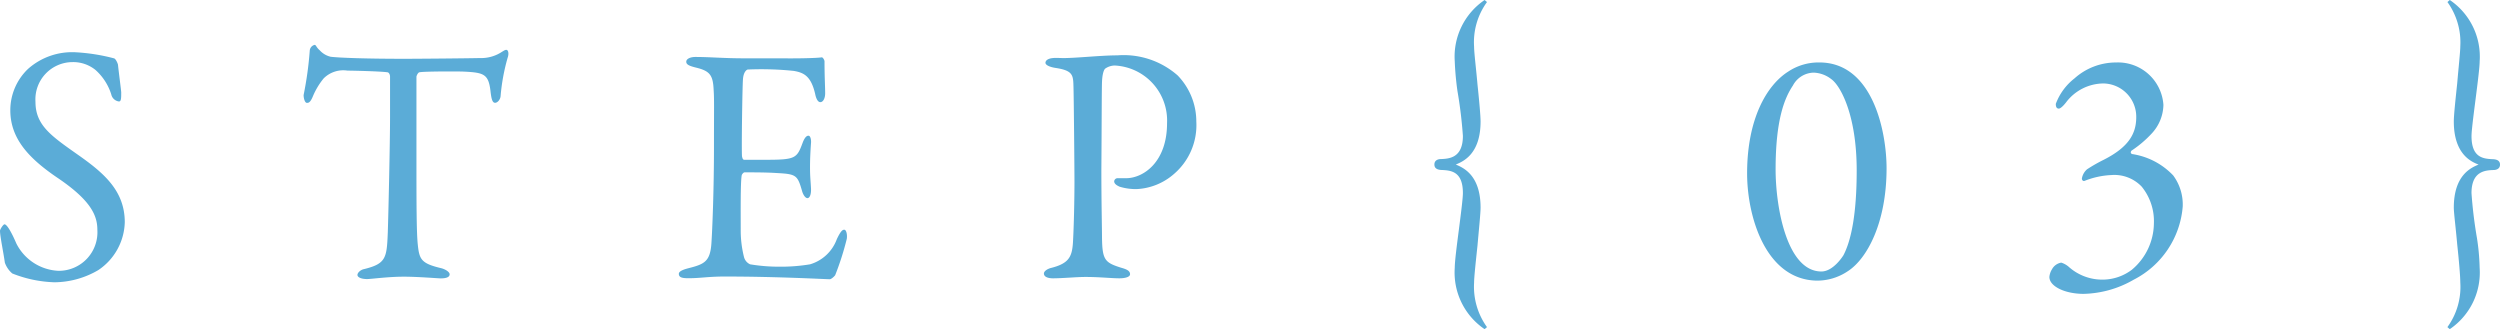 <svg xmlns="http://www.w3.org/2000/svg" width="162.108" height="21.344" viewBox="0 0 162.108 21.344"><title>アセット 4</title><g id="レイヤー_2" data-name="レイヤー 2"><g id="レイヤー_1-2" data-name="レイヤー 1"><path d="M7.4,3.785c.125.044.251.374.251.418.042.419.209,1.694.209,1.783,0,.374,0,.594-.146.594a.589.589,0,0,1-.5-.462A3.555,3.555,0,0,0,6.188,4.533,2.3,2.3,0,0,0,4.7,4.027,2.417,2.417,0,0,0,2.3,6.6c0,1.563,1.066,2.245,2.906,3.543,1.61,1.145,2.885,2.288,2.885,4.269a3.855,3.855,0,0,1-1.714,3.1,5.7,5.7,0,0,1-2.843.792,8.028,8.028,0,0,1-2.738-.572,1.634,1.634,0,0,1-.481-.7C.209,16.283,0,15.315,0,14.963c0-.088.209-.418.292-.418.167,0,.481.572.773,1.254A3.22,3.22,0,0,0,3.784,17.56,2.5,2.5,0,0,0,6.313,14.9c0-.925-.418-1.915-2.613-3.389C1.923,10.3.669,9.022.669,7.152A3.7,3.7,0,0,1,1.818,4.468,4.3,4.3,0,0,1,4.913,3.39,12.3,12.3,0,0,1,7.4,3.785Z" fill="#5bacd7"/><path d="M31.122,3.764a2.43,2.43,0,0,0,1.421-.4c.146-.088.209-.132.293-.132.1,0,.188.2.083.506a12.922,12.922,0,0,0-.46,2.509c-.021.2-.188.418-.355.418-.146,0-.23-.154-.292-.7-.125-1.145-.4-1.254-1.693-1.32-.355-.021-2.676-.021-2.927.044-.1.022-.188.242-.188.286v5.391c0,2.553,0,4.643.083,5.457.1.99.209,1.254,1.505,1.563.271.065.564.242.564.4,0,.242-.376.265-.585.265-.167,0-1.463-.11-2.383-.11-1.045,0-2.111.154-2.383.154-.418,0-.627-.132-.627-.265,0-.153.209-.33.4-.374,1.463-.352,1.5-.726,1.568-2.376.042-1.3.146-5.787.146-7.481V4.974c0-.176-.1-.286-.167-.286-.418-.065-2.258-.109-2.592-.109a1.8,1.8,0,0,0-1.547.506,4.662,4.662,0,0,0-.69,1.144c-.188.463-.313.44-.4.44-.125,0-.209-.286-.209-.506a22.865,22.865,0,0,0,.4-2.9.414.414,0,0,1,.313-.353c.1,0,.1.154.334.353a1.372,1.372,0,0,0,.711.418c.543.065,2.216.132,4.892.132C27.422,3.808,30.265,3.785,31.122,3.764Z" fill="#5bacd7"/><path d="M51.353,3.785c.689,0,1.609-.021,1.923-.065.063-.022.167.132.188.242,0,1.012.042,1.649.042,2.09,0,.309-.125.572-.313.572s-.292-.308-.334-.528c-.271-1.166-.731-1.386-1.4-1.5a20.419,20.419,0,0,0-2.969-.088c-.042,0-.271.11-.313.616-.042.55-.1,4.687-.062,5.017.021.088.042.22.146.22h1.359c1.965,0,2.049-.088,2.425-1.1.125-.33.251-.462.376-.462.146,0,.188.308.167.483-.042.616-.063,1.057-.063,1.584,0,.595.042.9.063,1.343.021.4-.084.638-.23.638s-.293-.242-.355-.483c-.293-1.013-.376-1.078-1.651-1.145-.669-.044-1.505-.044-2.07-.044-.083,0-.188.154-.188.2-.083.462-.063,2.508-.063,3.454a7.1,7.1,0,0,0,.209,1.826.713.713,0,0,0,.4.484,11.28,11.28,0,0,0,1.9.154,11.419,11.419,0,0,0,1.986-.154,2.639,2.639,0,0,0,1.735-1.628c.229-.484.355-.616.48-.616.146,0,.209.352.167.594a18.162,18.162,0,0,1-.752,2.354c-.063.088-.251.264-.355.264-.23,0-3.387-.176-6.794-.176-1.108,0-1.568.11-2.362.11-.4,0-.627-.044-.627-.286,0-.154.251-.265.585-.353,1.045-.264,1.442-.418,1.526-1.606.063-.924.167-3.521.167-6.248,0-2.619.021-3.081-.021-3.719-.042-.969-.251-1.232-1.17-1.452-.439-.11-.606-.2-.606-.374,0-.2.293-.309.585-.309.982,0,1.8.088,3.2.088Z" fill="#5bacd7"/><path d="M72.273,4.248a1.118,1.118,0,0,0-.606.2c-.083.066-.188.33-.209.858-.021.462-.021,3.19-.042,5.721,0,2,.042,3.851.042,4.4.021,1.431.188,1.606,1.254,1.937.4.11.564.221.564.418s-.376.265-.689.265c-.523,0-1.275-.088-2.2-.088-.606,0-1.463.088-2.111.088-.355,0-.585-.11-.585-.309,0-.153.209-.286.418-.352,1.17-.286,1.4-.7,1.463-1.629.063-1.056.1-2.882.1-3.982,0-.726-.042-5.391-.063-6.095-.021-.792,0-1.1-1.17-1.276-.418-.065-.648-.2-.648-.33,0-.176.209-.286.48-.308.146-.022.5,0,.69,0,.836,0,2.446-.176,3.491-.176a5.3,5.3,0,0,1,3.909,1.3,4.291,4.291,0,0,1,1.212,2.992,4.171,4.171,0,0,1-1.463,3.411,3.955,3.955,0,0,1-2.4.968,3.589,3.589,0,0,1-1.108-.154c-.25-.109-.355-.22-.355-.352a.225.225,0,0,1,.25-.2h.523c1.108,0,2.655-1.034,2.655-3.564A3.571,3.571,0,0,0,72.273,4.248Z" fill="#5bacd7"/><path d="M96.267,21.344a4.434,4.434,0,0,1-1.936-3.982c0-.4.132-1.431.264-2.442.132-1.034.264-2.047.264-2.4,0-1.431-.792-1.475-1.43-1.5-.242-.022-.418-.11-.418-.353,0-.264.22-.352.418-.352.528-.022,1.43-.066,1.43-1.5a28.777,28.777,0,0,0-.352-2.905,18.64,18.64,0,0,1-.176-1.936A4.435,4.435,0,0,1,96.267,0l.154.133a4.424,4.424,0,0,0-.836,2.9c0,.374.132,1.43.22,2.442.11,1.034.2,2.046.2,2.4,0,2.134-1.145,2.6-1.606,2.794.462.2,1.606.66,1.606,2.795,0,.374-.11,1.43-.2,2.464-.11,1.034-.22,2.046-.22,2.4a4.477,4.477,0,0,0,.836,2.883Z" fill="#5bacd7"/><path d="M122.331,10.915c0,3.542-1.276,5.874-2.508,6.667a3.564,3.564,0,0,1-2.024.615c-3.3-.065-4.511-4.137-4.511-6.953,0-3.542,1.276-5.721,2.663-6.6a3.547,3.547,0,0,1,2.024-.594C121.451,4.05,122.331,8.561,122.331,10.915Zm-6.073-5.369c-.528.792-1.122,2.179-1.122,5.435,0,2.442.726,6.623,2.97,6.623.748,0,1.364-.946,1.43-1.056.506-.969.858-2.685.858-5.5,0-3.608-1.056-5.5-1.65-5.919A1.968,1.968,0,0,0,117.6,4.71,1.556,1.556,0,0,0,116.258,5.546Z" fill="#5bacd7"/><path d="M140.283,6.8a2.8,2.8,0,0,1-.771,1.87,7.162,7.162,0,0,1-1.3,1.1c-.066.088-.066.176.044.22a4.612,4.612,0,0,1,2.662,1.387,3.167,3.167,0,0,1,.616,2.024,5.852,5.852,0,0,1-3.168,4.73,6.764,6.764,0,0,1-3.256.924c-1.21,0-2.222-.484-2.222-1.1a1.169,1.169,0,0,1,.176-.507.838.838,0,0,1,.594-.418,1.371,1.371,0,0,1,.528.309,3.258,3.258,0,0,0,2.223.792,3.161,3.161,0,0,0,1.826-.639,3.966,3.966,0,0,0,1.43-2.992,3.55,3.55,0,0,0-.792-2.4,2.451,2.451,0,0,0-1.98-.748,5.269,5.269,0,0,0-1.716.374c-.11.044-.2-.065-.176-.176a1.015,1.015,0,0,1,.33-.572,10.265,10.265,0,0,1,1.078-.616c1.65-.836,2.112-1.716,2.112-2.772a2.16,2.16,0,0,0-2.134-2.178,3.06,3.06,0,0,0-2.42,1.231c-.242.309-.4.4-.462.4-.132,0-.2-.088-.2-.308a3.747,3.747,0,0,1,1.21-1.65,4.028,4.028,0,0,1,2.707-1.034A2.948,2.948,0,0,1,140.283,6.8Z" fill="#5bacd7"/><path d="M161.69,11.024c-.528.021-1.43.065-1.43,1.5a28.786,28.786,0,0,0,.352,2.9,14.416,14.416,0,0,1,.176,1.937,4.435,4.435,0,0,1-1.937,3.982l-.154-.132a4.429,4.429,0,0,0,.836-2.905c0-.4-.088-1.43-.2-2.464-.088-1.012-.22-2.046-.22-2.376,0-2.135,1.144-2.6,1.606-2.795-.462-.176-1.606-.66-1.606-2.794,0-.4.11-1.431.22-2.465.088-1.034.2-2.068.2-2.4A4.477,4.477,0,0,0,158.7.133L158.852,0a4.435,4.435,0,0,1,1.937,3.983c0,.374-.132,1.408-.264,2.442s-.264,2.046-.264,2.4c0,1.43.792,1.474,1.43,1.5.242.021.418.109.418.352C162.108,10.936,161.889,11.024,161.69,11.024Z" fill="#5bacd7"/></g></g></svg>